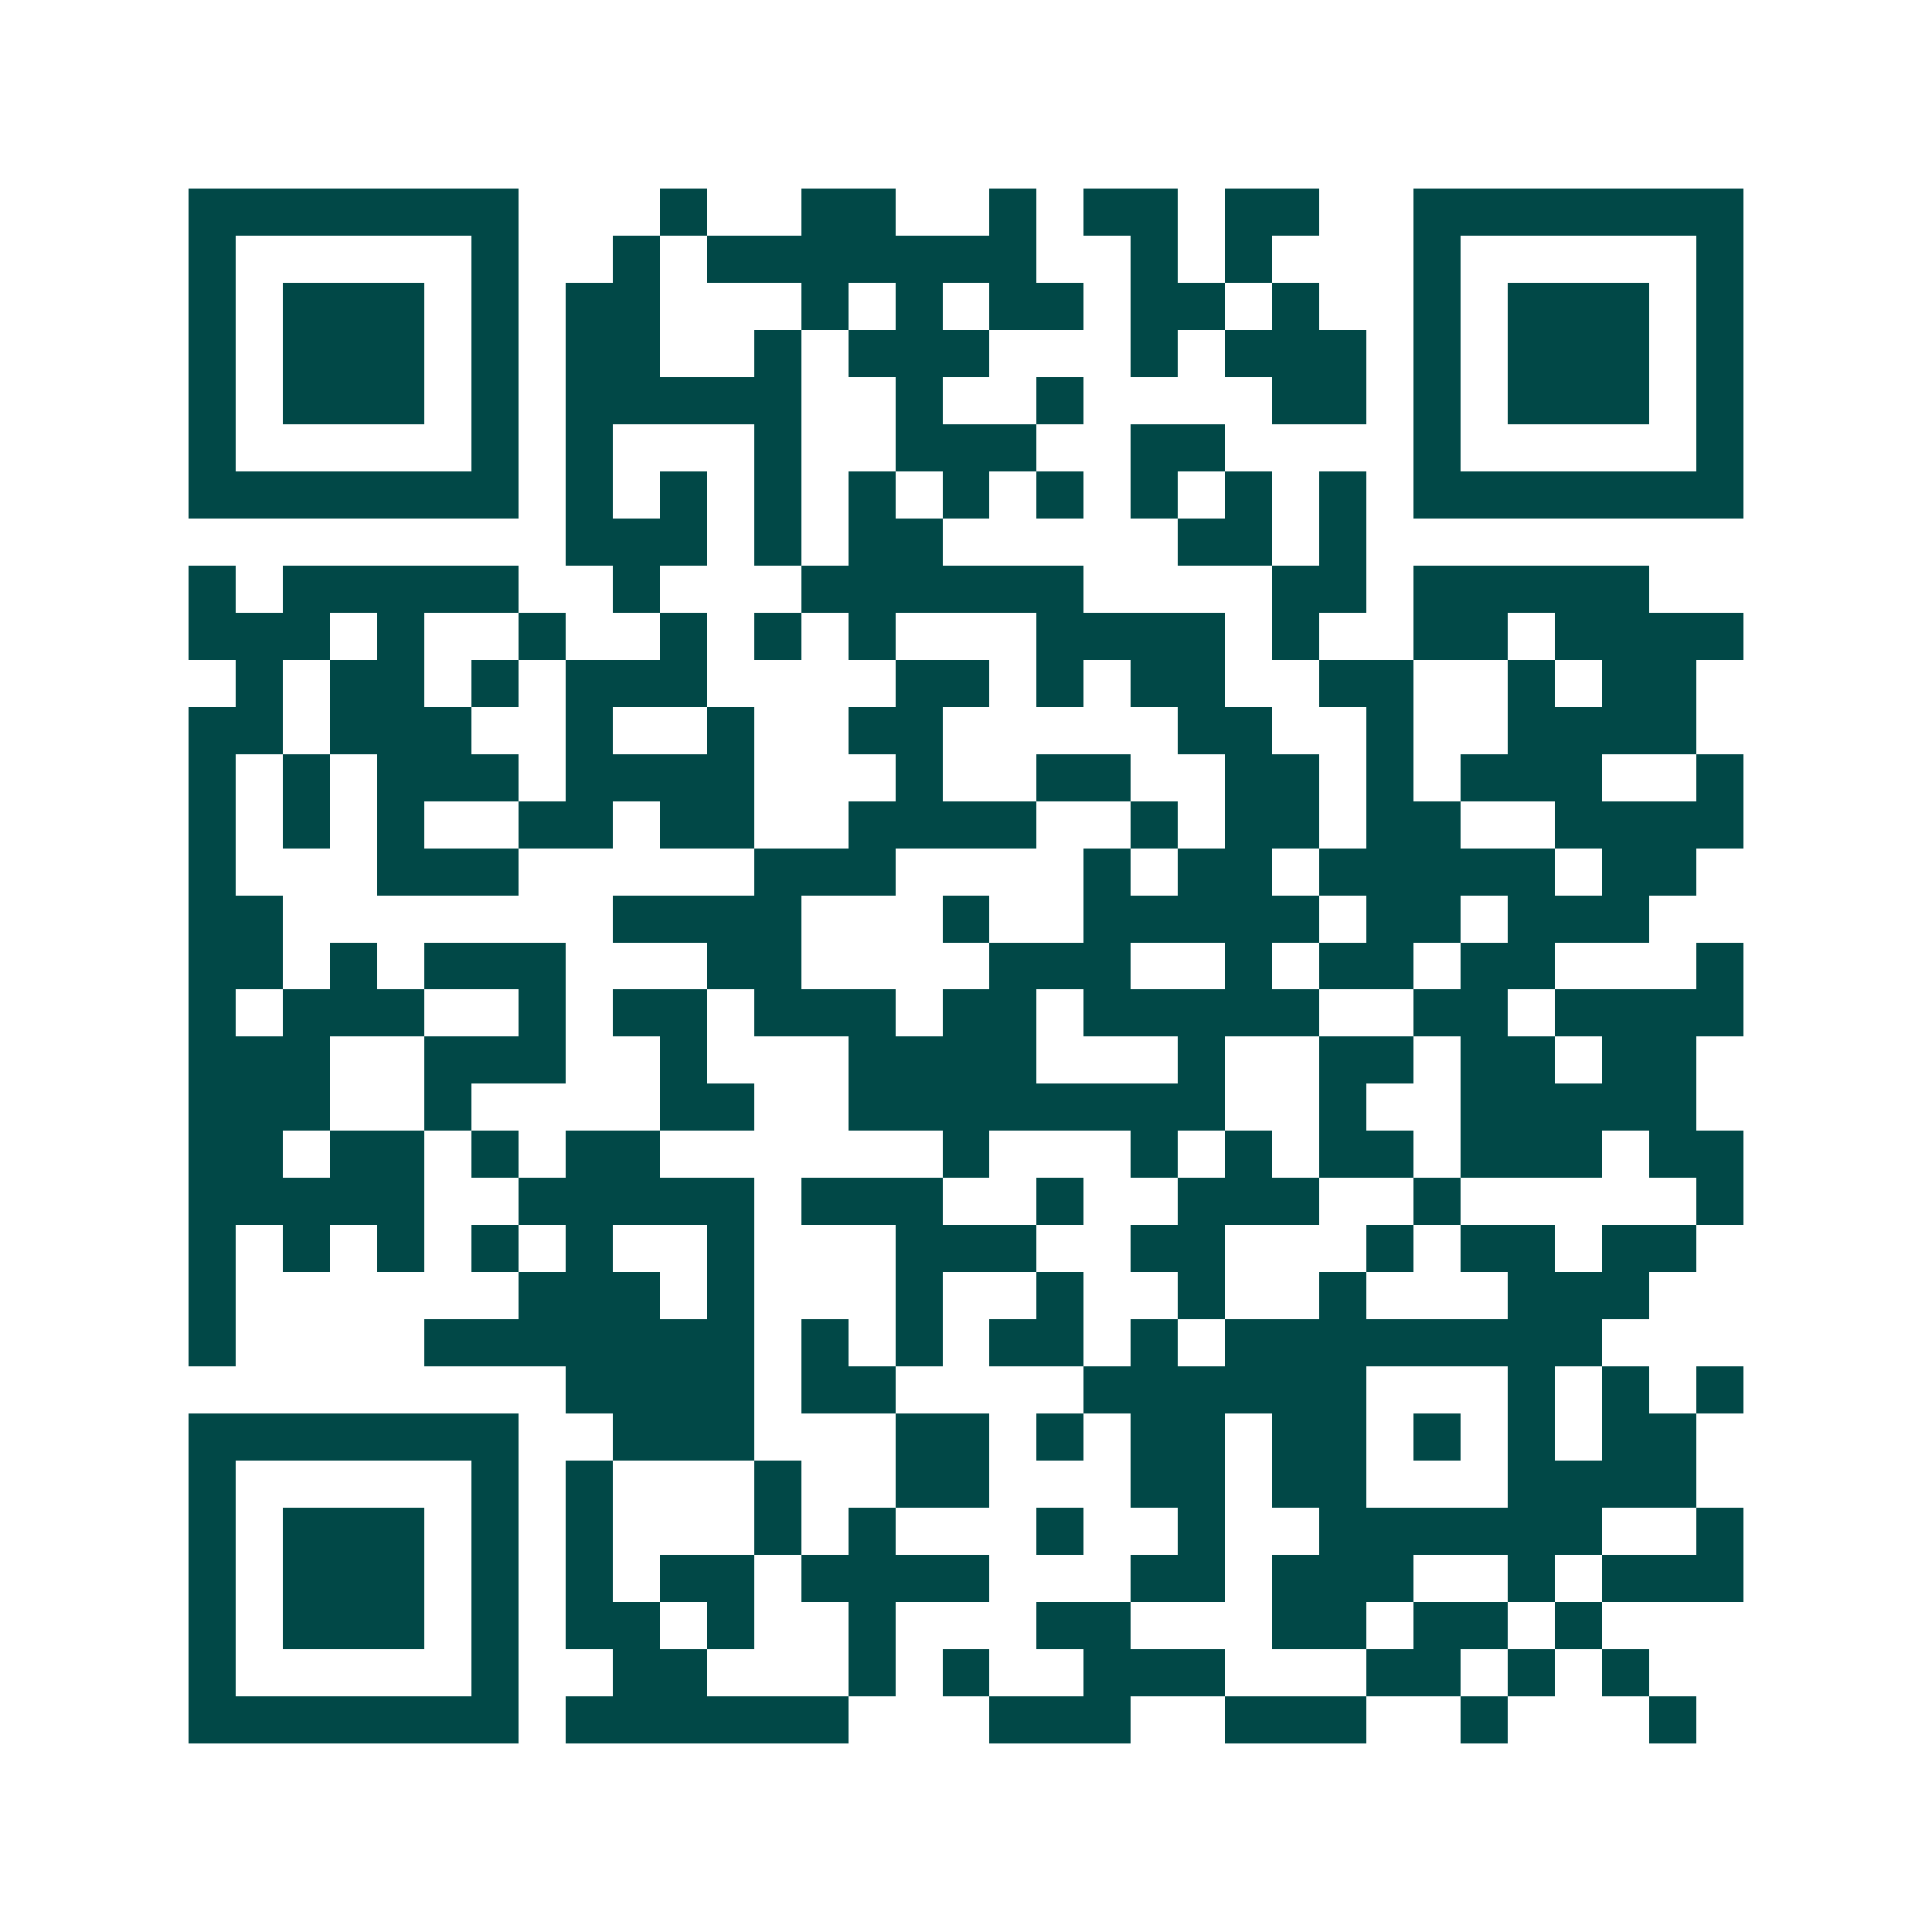 <svg xmlns="http://www.w3.org/2000/svg" width="200" height="200" viewBox="0 0 41 41" shape-rendering="crispEdges"><path fill="#ffffff" d="M0 0h41v41H0z"/><path stroke="#014847" d="M4 4.5h7m3 0h1m2 0h2m2 0h1m1 0h2m1 0h2m2 0h7M4 5.5h1m5 0h1m2 0h1m1 0h7m2 0h1m1 0h1m3 0h1m5 0h1M4 6.5h1m1 0h3m1 0h1m1 0h2m3 0h1m1 0h1m1 0h2m1 0h2m1 0h1m2 0h1m1 0h3m1 0h1M4 7.5h1m1 0h3m1 0h1m1 0h2m2 0h1m1 0h3m3 0h1m1 0h3m1 0h1m1 0h3m1 0h1M4 8.5h1m1 0h3m1 0h1m1 0h5m2 0h1m2 0h1m4 0h2m1 0h1m1 0h3m1 0h1M4 9.5h1m5 0h1m1 0h1m3 0h1m2 0h3m2 0h2m4 0h1m5 0h1M4 10.5h7m1 0h1m1 0h1m1 0h1m1 0h1m1 0h1m1 0h1m1 0h1m1 0h1m1 0h1m1 0h7M12 11.5h3m1 0h1m1 0h2m5 0h2m1 0h1M4 12.5h1m1 0h5m2 0h1m3 0h6m4 0h2m1 0h5M4 13.5h3m1 0h1m2 0h1m2 0h1m1 0h1m1 0h1m3 0h4m1 0h1m2 0h2m1 0h4M5 14.5h1m1 0h2m1 0h1m1 0h3m4 0h2m1 0h1m1 0h2m2 0h2m2 0h1m1 0h2M4 15.5h2m1 0h3m2 0h1m2 0h1m2 0h2m5 0h2m2 0h1m2 0h4M4 16.5h1m1 0h1m1 0h3m1 0h4m3 0h1m2 0h2m2 0h2m1 0h1m1 0h3m2 0h1M4 17.5h1m1 0h1m1 0h1m2 0h2m1 0h2m2 0h4m2 0h1m1 0h2m1 0h2m2 0h4M4 18.5h1m3 0h3m5 0h3m4 0h1m1 0h2m1 0h5m1 0h2M4 19.5h2m7 0h4m3 0h1m2 0h5m1 0h2m1 0h3M4 20.5h2m1 0h1m1 0h3m3 0h2m4 0h3m2 0h1m1 0h2m1 0h2m3 0h1M4 21.5h1m1 0h3m2 0h1m1 0h2m1 0h3m1 0h2m1 0h5m2 0h2m1 0h4M4 22.5h3m2 0h3m2 0h1m3 0h4m3 0h1m2 0h2m1 0h2m1 0h2M4 23.5h3m2 0h1m4 0h2m2 0h8m2 0h1m2 0h5M4 24.5h2m1 0h2m1 0h1m1 0h2m6 0h1m3 0h1m1 0h1m1 0h2m1 0h3m1 0h2M4 25.5h5m2 0h5m1 0h3m2 0h1m2 0h3m2 0h1m5 0h1M4 26.5h1m1 0h1m1 0h1m1 0h1m1 0h1m2 0h1m3 0h3m2 0h2m3 0h1m1 0h2m1 0h2M4 27.5h1m6 0h3m1 0h1m3 0h1m2 0h1m2 0h1m2 0h1m3 0h3M4 28.5h1m4 0h7m1 0h1m1 0h1m1 0h2m1 0h1m1 0h8M12 29.5h4m1 0h2m4 0h6m3 0h1m1 0h1m1 0h1M4 30.5h7m2 0h3m3 0h2m1 0h1m1 0h2m1 0h2m1 0h1m1 0h1m1 0h2M4 31.5h1m5 0h1m1 0h1m3 0h1m2 0h2m3 0h2m1 0h2m3 0h4M4 32.5h1m1 0h3m1 0h1m1 0h1m3 0h1m1 0h1m3 0h1m2 0h1m2 0h6m2 0h1M4 33.5h1m1 0h3m1 0h1m1 0h1m1 0h2m1 0h4m3 0h2m1 0h3m2 0h1m1 0h3M4 34.5h1m1 0h3m1 0h1m1 0h2m1 0h1m2 0h1m3 0h2m3 0h2m1 0h2m1 0h1M4 35.5h1m5 0h1m2 0h2m3 0h1m1 0h1m2 0h3m3 0h2m1 0h1m1 0h1M4 36.5h7m1 0h6m3 0h3m2 0h3m2 0h1m3 0h1"/></svg>
